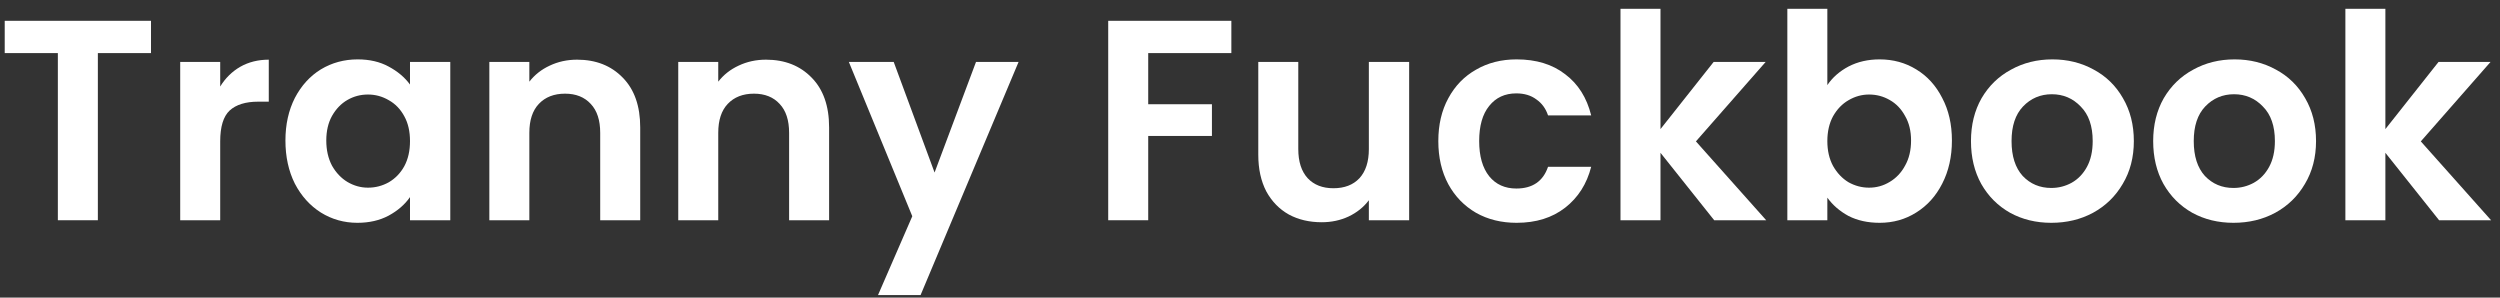<svg width="210" height="25" viewBox="0 0 210 25" fill="none" xmlns="http://www.w3.org/2000/svg">
<rect x="0" y="0" width="210" height="25" fill="#333333" stroke="none"/>
<path d="M204.884 18.5L200.372 12.836V18.5H197.012V0.74H200.372V10.844L204.836 5.204H209.204L203.348 11.876L209.252 18.5H204.884Z" fill="white"/>
<path d="M187.611 18.716C186.331 18.716 185.179 18.436 184.155 17.876C183.131 17.3 182.323 16.492 181.731 15.452C181.155 14.412 180.867 13.212 180.867 11.852C180.867 10.492 181.163 9.292 181.755 8.252C182.363 7.212 183.187 6.412 184.227 5.852C185.267 5.276 186.427 4.988 187.707 4.988C188.987 4.988 190.147 5.276 191.187 5.852C192.227 6.412 193.043 7.212 193.635 8.252C194.243 9.292 194.547 10.492 194.547 11.852C194.547 13.212 194.235 14.412 193.611 15.452C193.003 16.492 192.171 17.3 191.115 17.876C190.075 18.436 188.907 18.716 187.611 18.716ZM187.611 15.788C188.219 15.788 188.787 15.644 189.315 15.356C189.859 15.052 190.291 14.604 190.611 14.012C190.931 13.42 191.091 12.7 191.091 11.852C191.091 10.588 190.755 9.62 190.083 8.948C189.427 8.26 188.619 7.916 187.659 7.916C186.699 7.916 185.891 8.26 185.235 8.948C184.595 9.62 184.275 10.588 184.275 11.852C184.275 13.116 184.587 14.092 185.211 14.78C185.851 15.452 186.651 15.788 187.611 15.788Z" fill="white"/>
<path d="M172.307 18.716C171.027 18.716 169.875 18.436 168.851 17.876C167.827 17.3 167.018 16.492 166.426 15.452C165.85 14.412 165.562 13.212 165.562 11.852C165.562 10.492 165.859 9.292 166.451 8.252C167.059 7.212 167.883 6.412 168.923 5.852C169.962 5.276 171.123 4.988 172.403 4.988C173.683 4.988 174.843 5.276 175.883 5.852C176.923 6.412 177.739 7.212 178.331 8.252C178.939 9.292 179.243 10.492 179.243 11.852C179.243 13.212 178.931 14.412 178.307 15.452C177.699 16.492 176.867 17.3 175.811 17.876C174.771 18.436 173.603 18.716 172.307 18.716ZM172.307 15.788C172.915 15.788 173.483 15.644 174.011 15.356C174.555 15.052 174.987 14.604 175.307 14.012C175.626 13.42 175.786 12.7 175.786 11.852C175.786 10.588 175.451 9.62 174.779 8.948C174.122 8.26 173.315 7.916 172.355 7.916C171.395 7.916 170.587 8.26 169.931 8.948C169.291 9.62 168.971 10.588 168.971 11.852C168.971 13.116 169.283 14.092 169.907 14.78C170.547 15.452 171.346 15.788 172.307 15.788Z" fill="white"/>
<path d="M153.497 7.148C153.929 6.508 154.521 5.988 155.273 5.588C156.041 5.188 156.913 4.988 157.889 4.988C159.025 4.988 160.049 5.268 160.961 5.828C161.889 6.388 162.617 7.188 163.145 8.228C163.689 9.252 163.961 10.444 163.961 11.804C163.961 13.164 163.689 14.372 163.145 15.428C162.617 16.468 161.889 17.276 160.961 17.852C160.049 18.428 159.025 18.716 157.889 18.716C156.897 18.716 156.025 18.524 155.273 18.14C154.537 17.74 153.945 17.228 153.497 16.604V18.5H150.137V0.74H153.497V7.148ZM160.529 11.804C160.529 11.004 160.361 10.316 160.025 9.74C159.705 9.148 159.273 8.7 158.729 8.396C158.201 8.092 157.625 7.94 157.001 7.94C156.393 7.94 155.817 8.1 155.273 8.42C154.745 8.724 154.313 9.172 153.977 9.764C153.657 10.356 153.497 11.052 153.497 11.852C153.497 12.652 153.657 13.348 153.977 13.94C154.313 14.532 154.745 14.988 155.273 15.308C155.817 15.612 156.393 15.764 157.001 15.764C157.625 15.764 158.201 15.604 158.729 15.284C159.273 14.964 159.705 14.508 160.025 13.916C160.361 13.324 160.529 12.62 160.529 11.804Z" fill="white"/>
<path d="M143.993 18.5L139.481 12.836V18.5H136.121V0.74H139.481V10.844L143.945 5.204H148.313L142.457 11.876L148.361 18.5H143.993Z" fill="white"/>
<path d="M120.819 11.852C120.819 10.476 121.099 9.276 121.659 8.252C122.219 7.212 122.995 6.412 123.987 5.852C124.979 5.276 126.115 4.988 127.395 4.988C129.043 4.988 130.403 5.404 131.475 6.236C132.563 7.052 133.291 8.204 133.659 9.692H130.035C129.843 9.116 129.515 8.668 129.051 8.348C128.603 8.012 128.043 7.844 127.371 7.844C126.411 7.844 125.651 8.196 125.091 8.9C124.531 9.588 124.251 10.572 124.251 11.852C124.251 13.116 124.531 14.1 125.091 14.804C125.651 15.492 126.411 15.836 127.371 15.836C128.731 15.836 129.619 15.228 130.035 14.012H133.659C133.291 15.452 132.563 16.596 131.475 17.444C130.387 18.292 129.027 18.716 127.395 18.716C126.115 18.716 124.979 18.436 123.987 17.876C122.995 17.3 122.219 16.5 121.659 15.476C121.099 14.436 120.819 13.228 120.819 11.852Z" fill="white"/>
<path d="M118.368 5.204V18.5H114.984V16.82C114.552 17.396 113.984 17.852 113.28 18.188C112.592 18.508 111.84 18.668 111.024 18.668C109.984 18.668 109.064 18.452 108.264 18.02C107.464 17.572 106.832 16.924 106.368 16.076C105.92 15.212 105.696 14.188 105.696 13.004V5.204H109.056V12.524C109.056 13.58 109.32 14.396 109.848 14.972C110.376 15.532 111.096 15.812 112.008 15.812C112.936 15.812 113.664 15.532 114.192 14.972C114.72 14.396 114.984 13.58 114.984 12.524V5.204H118.368Z" fill="white"/>
<path d="M103.434 1.748V4.46H96.45V8.756H101.802V11.42H96.45V18.5H93.09V1.748H103.434Z" fill="white"/>
<path d="M85.56 5.204L77.328 24.788H73.752L76.632 18.164L71.304 5.204H75.072L78.504 14.492L81.984 5.204H85.56Z" fill="white"/>
<path d="M64.341 5.012C65.925 5.012 67.205 5.516 68.181 6.524C69.157 7.516 69.645 8.908 69.645 10.7V18.5H66.285V11.156C66.285 10.1 66.021 9.292 65.493 8.732C64.965 8.156 64.245 7.868 63.333 7.868C62.405 7.868 61.669 8.156 61.125 8.732C60.597 9.292 60.333 10.1 60.333 11.156V18.5H56.973V5.204H60.333V6.86C60.781 6.284 61.349 5.836 62.037 5.516C62.741 5.18 63.509 5.012 64.341 5.012Z" fill="white"/>
<path d="M48.474 5.012C50.057 5.012 51.337 5.516 52.313 6.524C53.289 7.516 53.778 8.908 53.778 10.7V18.5H50.417V11.156C50.417 10.1 50.154 9.292 49.626 8.732C49.097 8.156 48.377 7.868 47.465 7.868C46.538 7.868 45.801 8.156 45.258 8.732C44.73 9.292 44.465 10.1 44.465 11.156V18.5H41.105V5.204H44.465V6.86C44.913 6.284 45.481 5.836 46.169 5.516C46.873 5.18 47.642 5.012 48.474 5.012Z" fill="white"/>
<path d="M23.976 11.804C23.976 10.46 24.24 9.268 24.768 8.228C25.312 7.188 26.04 6.388 26.952 5.828C27.88 5.268 28.912 4.988 30.048 4.988C31.04 4.988 31.904 5.188 32.64 5.588C33.392 5.988 33.992 6.492 34.44 7.1V5.204H37.824V18.5H34.44V16.556C34.008 17.18 33.408 17.7 32.64 18.116C31.888 18.516 31.016 18.716 30.024 18.716C28.904 18.716 27.88 18.428 26.952 17.852C26.04 17.276 25.312 16.468 24.768 15.428C24.24 14.372 23.976 13.164 23.976 11.804ZM34.44 11.852C34.44 11.036 34.28 10.34 33.96 9.764C33.64 9.172 33.208 8.724 32.664 8.42C32.12 8.1 31.536 7.94 30.912 7.94C30.288 7.94 29.712 8.092 29.184 8.396C28.656 8.7 28.224 9.148 27.888 9.74C27.568 10.316 27.408 11.004 27.408 11.804C27.408 12.604 27.568 13.308 27.888 13.916C28.224 14.508 28.656 14.964 29.184 15.284C29.728 15.604 30.304 15.764 30.912 15.764C31.536 15.764 32.12 15.612 32.664 15.308C33.208 14.988 33.64 14.54 33.96 13.964C34.28 13.372 34.44 12.668 34.44 11.852Z" fill="white"/>
<path d="M18.497 7.268C18.929 6.564 19.489 6.012 20.177 5.612C20.881 5.212 21.681 5.012 22.577 5.012V8.54H21.689C20.633 8.54 19.833 8.788 19.289 9.284C18.761 9.78 18.497 10.644 18.497 11.876V18.5H15.137V5.204H18.497V7.268Z" fill="white"/>
<path d="M12.684 1.748V4.46H8.22V18.5H4.86V4.46H0.396V1.748H12.684Z" fill="white"/>
</svg>
